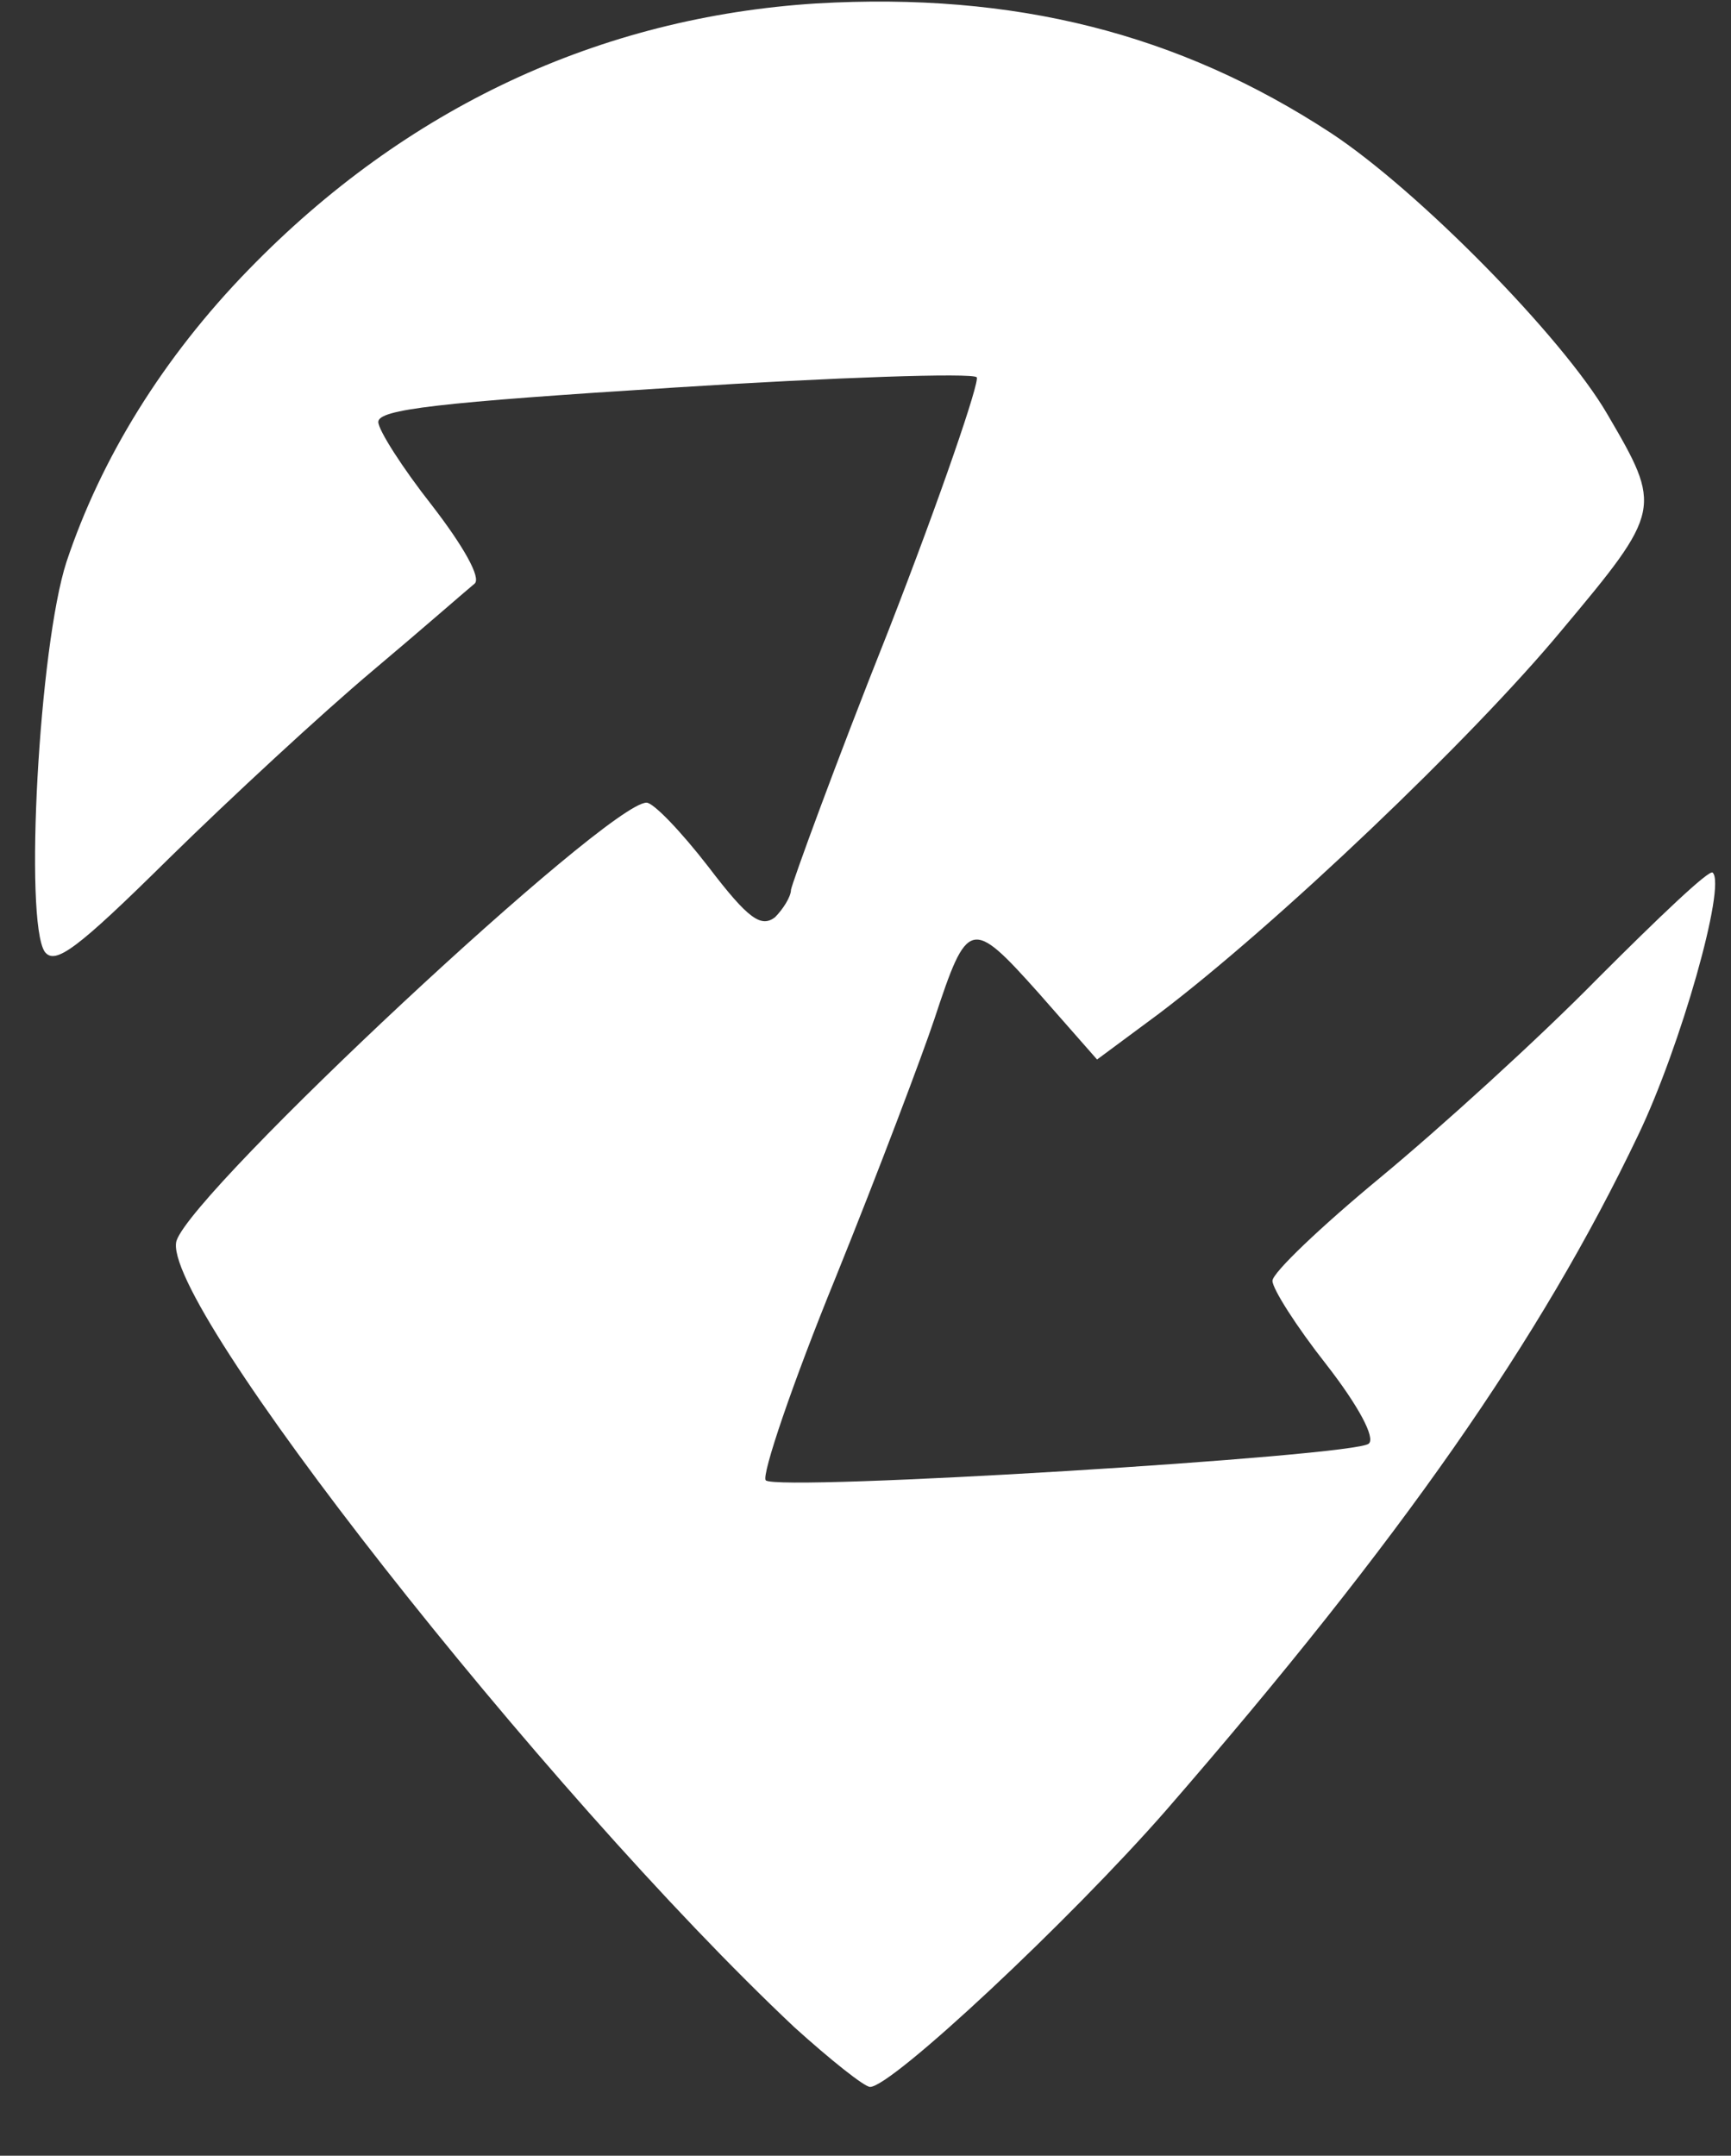 <?xml version="1.0" encoding="utf-8"?>
<!DOCTYPE svg PUBLIC "-//W3C//DTD SVG 1.0//EN" "http://www.w3.org/TR/2001/REC-SVG-20010904/DTD/svg10.dtd">
<svg version="1.0" xmlns="http://www.w3.org/2000/svg" width="151px" height="188px" viewBox="0 0 151 188" preserveAspectRatio="xMidYMid meet">
 <rect x="0" y="0" width="151" height="188" fill="#333333" stroke="none"/>
 <g fill="#ffffff">
  <path d="M69.3 176.8 c-21.9 -20.6 -55.5 -63.4 -53.9 -68.6 1.5 -4.5 37.6 -38.2 41 -38.2 0.6 0 3 2.5 5.4 5.6 3.5 4.6 4.6 5.3 5.8 4.4 0.7 -0.7 1.4 -1.8 1.4 -2.4 0.1 -0.6 3.8 -10.8 8.5 -22.6 4.6 -11.8 8 -21.8 7.7 -22.1 -0.4 -0.4 -12.3 0 -26.4 0.9 -20.6 1.3 -25.8 1.9 -25.8 3 0 0.7 2.1 4 4.7 7.3 2.7 3.5 4.3 6.3 3.7 6.8 -0.5 0.4 -4.5 3.9 -8.9 7.6 -4.4 3.7 -12.4 11.1 -17.8 16.4 -8 7.9 -9.9 9.3 -10.8 8.1 -1.8 -2.7 -0.5 -26.6 1.9 -34 3 -9 8.4 -17.8 15.9 -25.5 13.7 -14.1 30.6 -22 49.5 -23.2 17.3 -1 31.6 2.6 44.9 11.3 7.6 5 20.2 17.8 24.1 24.5 4.8 8.2 4.8 8.4 -4 18.9 -7.8 9.4 -24.8 25.6 -35.1 33.4 l-5.4 4 -5.1 -5.8 c-5.9 -6.6 -6.2 -6.5 -9.1 2.3 -1 3 -4.8 13.1 -8.6 22.5 -3.8 9.3 -6.5 17.3 -6.1 17.7 1 1 51.5 -2.1 52.6 -3.2 0.6 -0.5 -0.9 -3.3 -3.7 -6.9 -2.6 -3.3 -4.7 -6.6 -4.7 -7.3 0 -0.7 4.2 -4.7 9.4 -9 5.2 -4.3 13.8 -12.1 19 -17.4 5.3 -5.3 9.7 -9.5 10 -9.2 1.2 1.1 -2.8 15.2 -6.5 22.9 -8.5 17.8 -20.7 35.3 -41.2 58.9 -8.4 9.6 -23.9 24.1 -25.8 24.1 -0.5 0 -3.5 -2.4 -6.6 -5.2z"/>
 </g>
</svg>